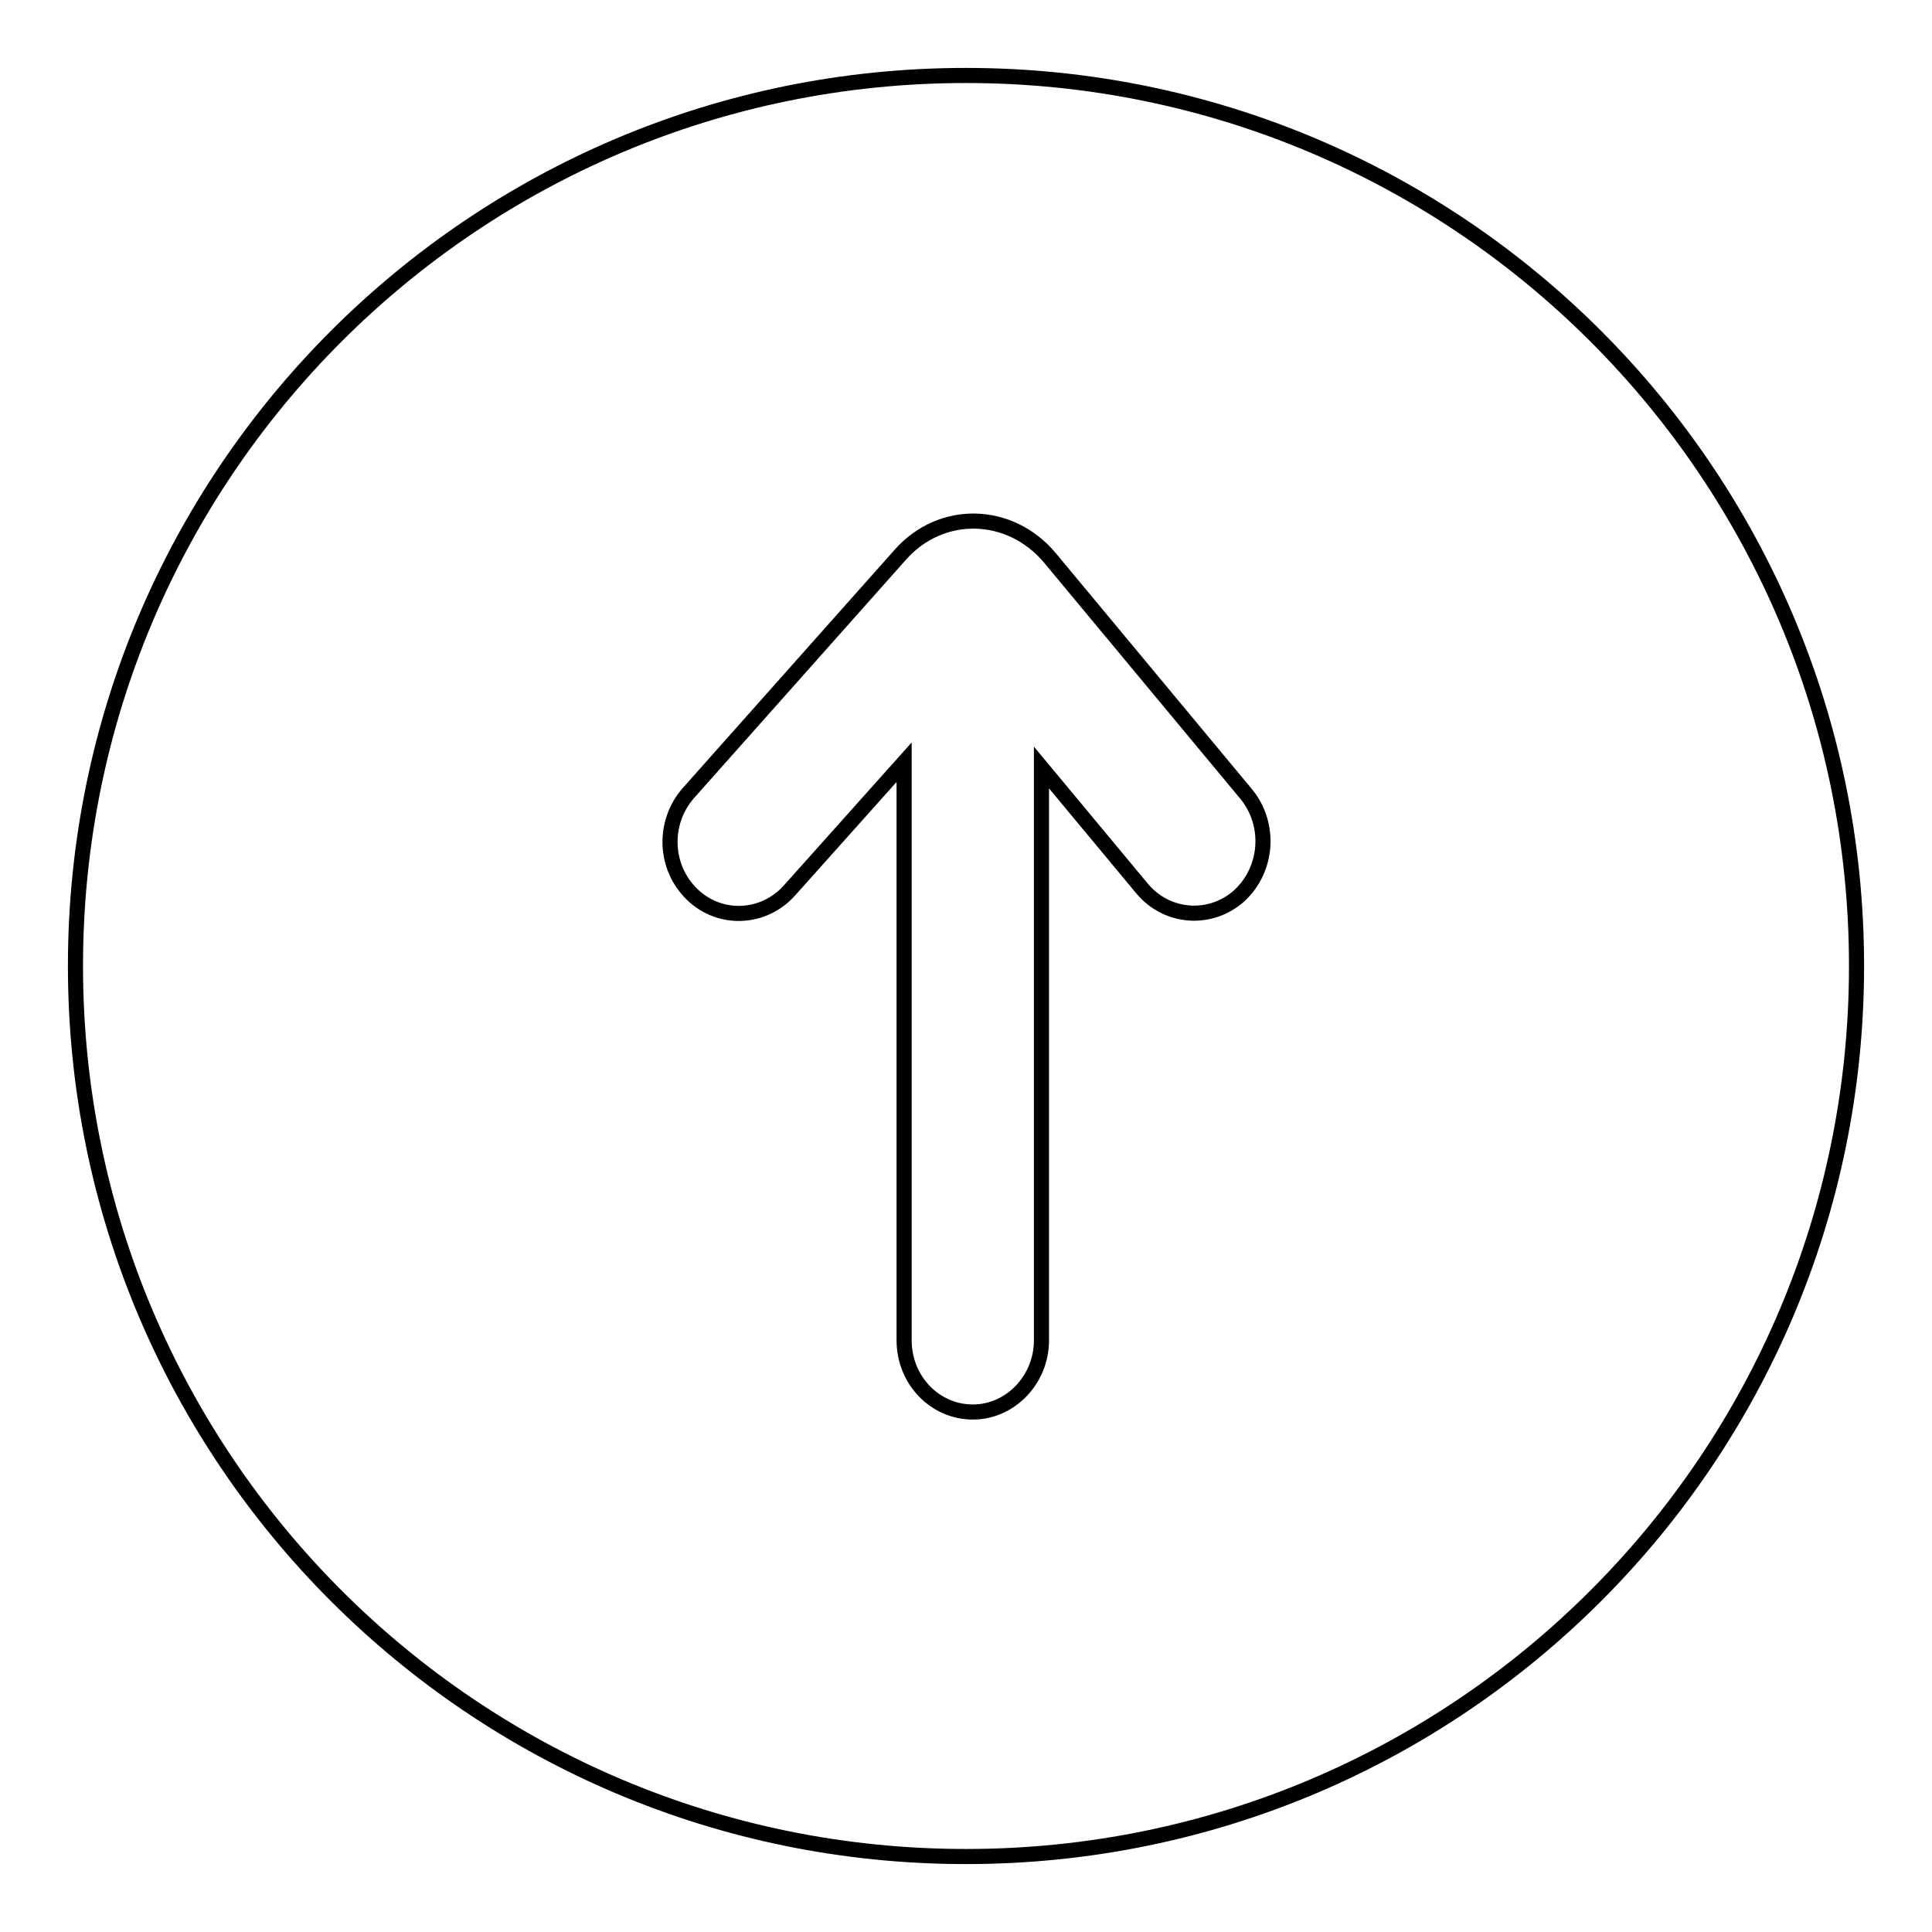 <?xml version="1.0" encoding="utf-8"?>
<!-- Svg Vector Icons : http://www.onlinewebfonts.com/icon -->
<!DOCTYPE svg PUBLIC "-//W3C//DTD SVG 1.1//EN" "http://www.w3.org/Graphics/SVG/1.1/DTD/svg11.dtd">
<svg version="1.1" xmlns="http://www.w3.org/2000/svg" xmlns:xlink="http://www.w3.org/1999/xlink" x="0px" y="0px" viewBox="0 0 256 256" enable-background="new 0 0 256 256" xml:space="preserve">
<g> <path stroke-width="2" fill-opacity="0" stroke="#000000"  d="M128,10C62.8,10,10,62.8,10,128c0,65.2,52.8,118,118,118c65.2,0,118-52.8,118-118C246,62.8,193.2,10,128,10 z M164.2,118.7c-3.8,3.4-9.6,3-12.9-1l-13.3-16v75.9c0,5.2-4.1,9.5-9.1,9.5c-5,0-9.1-4.2-9.1-9.5v-76.6l-15.2,17 c-3.4,3.8-9.2,4.1-12.9,0.5c-3.7-3.6-3.9-9.5-0.5-13.4l28.1-31.6c5.4-6.1,14.5-5.9,19.8,0.4l26.1,31.4 C168.4,109.3,168,115.2,164.2,118.7z"/></g>
</svg>